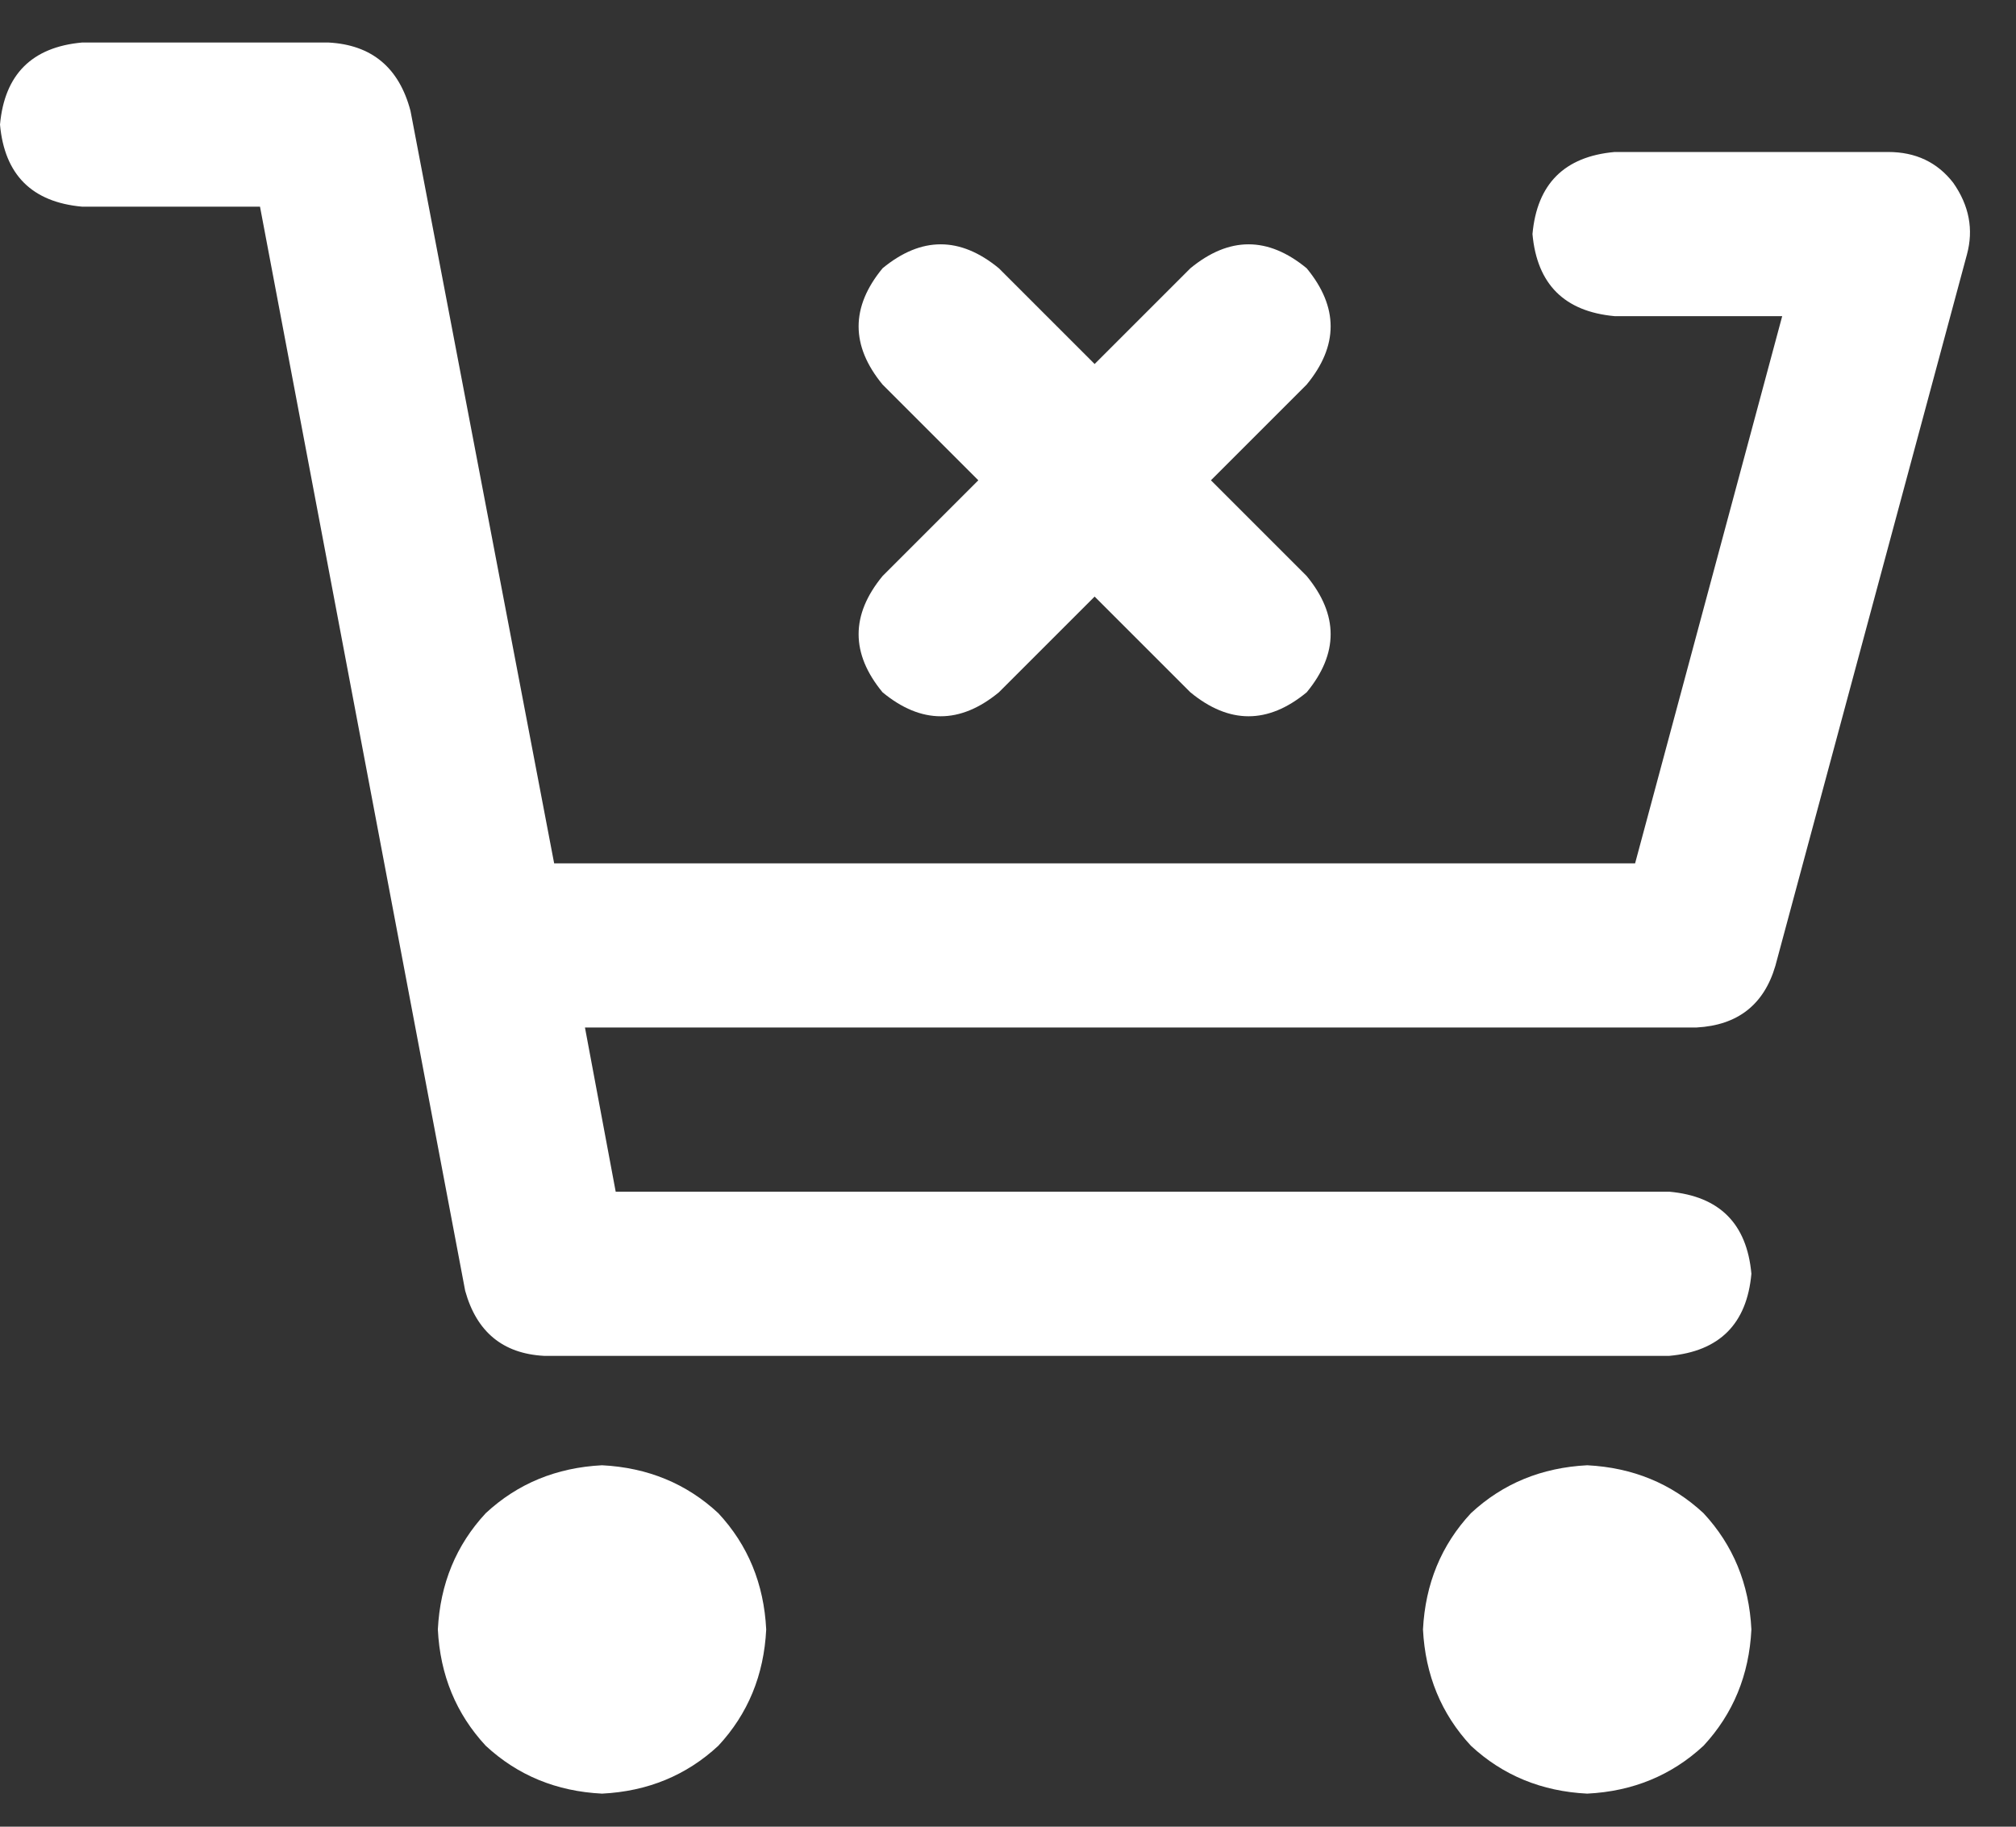 <svg width="32" height="29" viewBox="0 0 32 29" fill="none" xmlns="http://www.w3.org/2000/svg">
<rect x="0" y="0" width="32" height="29" fill="#333333" stroke="none"/>
<path d="M5.213 0.675C5.9 0.711 6.335 1.073 6.516 1.761L8.796 13.706H25.954L28.289 5.019H25.628C24.832 4.946 24.397 4.512 24.325 3.716C24.397 2.919 24.832 2.485 25.628 2.413H29.972C30.406 2.413 30.75 2.575 31.003 2.901C31.257 3.263 31.329 3.643 31.221 4.041L28.18 15.335C27.999 15.95 27.583 16.276 26.931 16.312H9.285L9.773 18.919H26.497C27.293 18.991 27.728 19.425 27.8 20.222C27.728 21.018 27.293 21.453 26.497 21.525H8.633C7.982 21.489 7.565 21.145 7.384 20.493L4.127 3.281H1.303C0.507 3.209 0.072 2.774 0 1.978C0.072 1.182 0.507 0.747 1.303 0.675H5.213ZM6.95 25.869C6.986 25.145 7.24 24.529 7.71 24.023C8.217 23.552 8.832 23.299 9.556 23.262C10.28 23.299 10.896 23.552 11.402 24.023C11.873 24.529 12.126 25.145 12.162 25.869C12.126 26.593 11.873 27.208 11.402 27.715C10.896 28.185 10.28 28.439 9.556 28.475C8.832 28.439 8.217 28.185 7.71 27.715C7.24 27.208 6.986 26.593 6.95 25.869ZM27.8 25.869C27.764 26.593 27.51 27.208 27.04 27.715C26.533 28.185 25.918 28.439 25.194 28.475C24.47 28.439 23.854 28.185 23.348 27.715C22.877 27.208 22.624 26.593 22.587 25.869C22.624 25.145 22.877 24.529 23.348 24.023C23.854 23.552 24.47 23.299 25.194 23.262C25.918 23.299 26.533 23.552 27.04 24.023C27.51 24.529 27.764 25.145 27.8 25.869ZM14.009 4.259C14.624 3.752 15.239 3.752 15.855 4.259L17.375 5.779L18.895 4.259C19.511 3.752 20.126 3.752 20.741 4.259C21.248 4.874 21.248 5.489 20.741 6.105L19.221 7.625L20.741 9.145C21.248 9.761 21.248 10.376 20.741 10.991C20.126 11.498 19.511 11.498 18.895 10.991L17.375 9.471L15.855 10.991C15.239 11.498 14.624 11.498 14.009 10.991C13.502 10.376 13.502 9.761 14.009 9.145L15.529 7.625L14.009 6.105C13.502 5.489 13.502 4.874 14.009 4.259Z" fill="white"/>
</svg>
